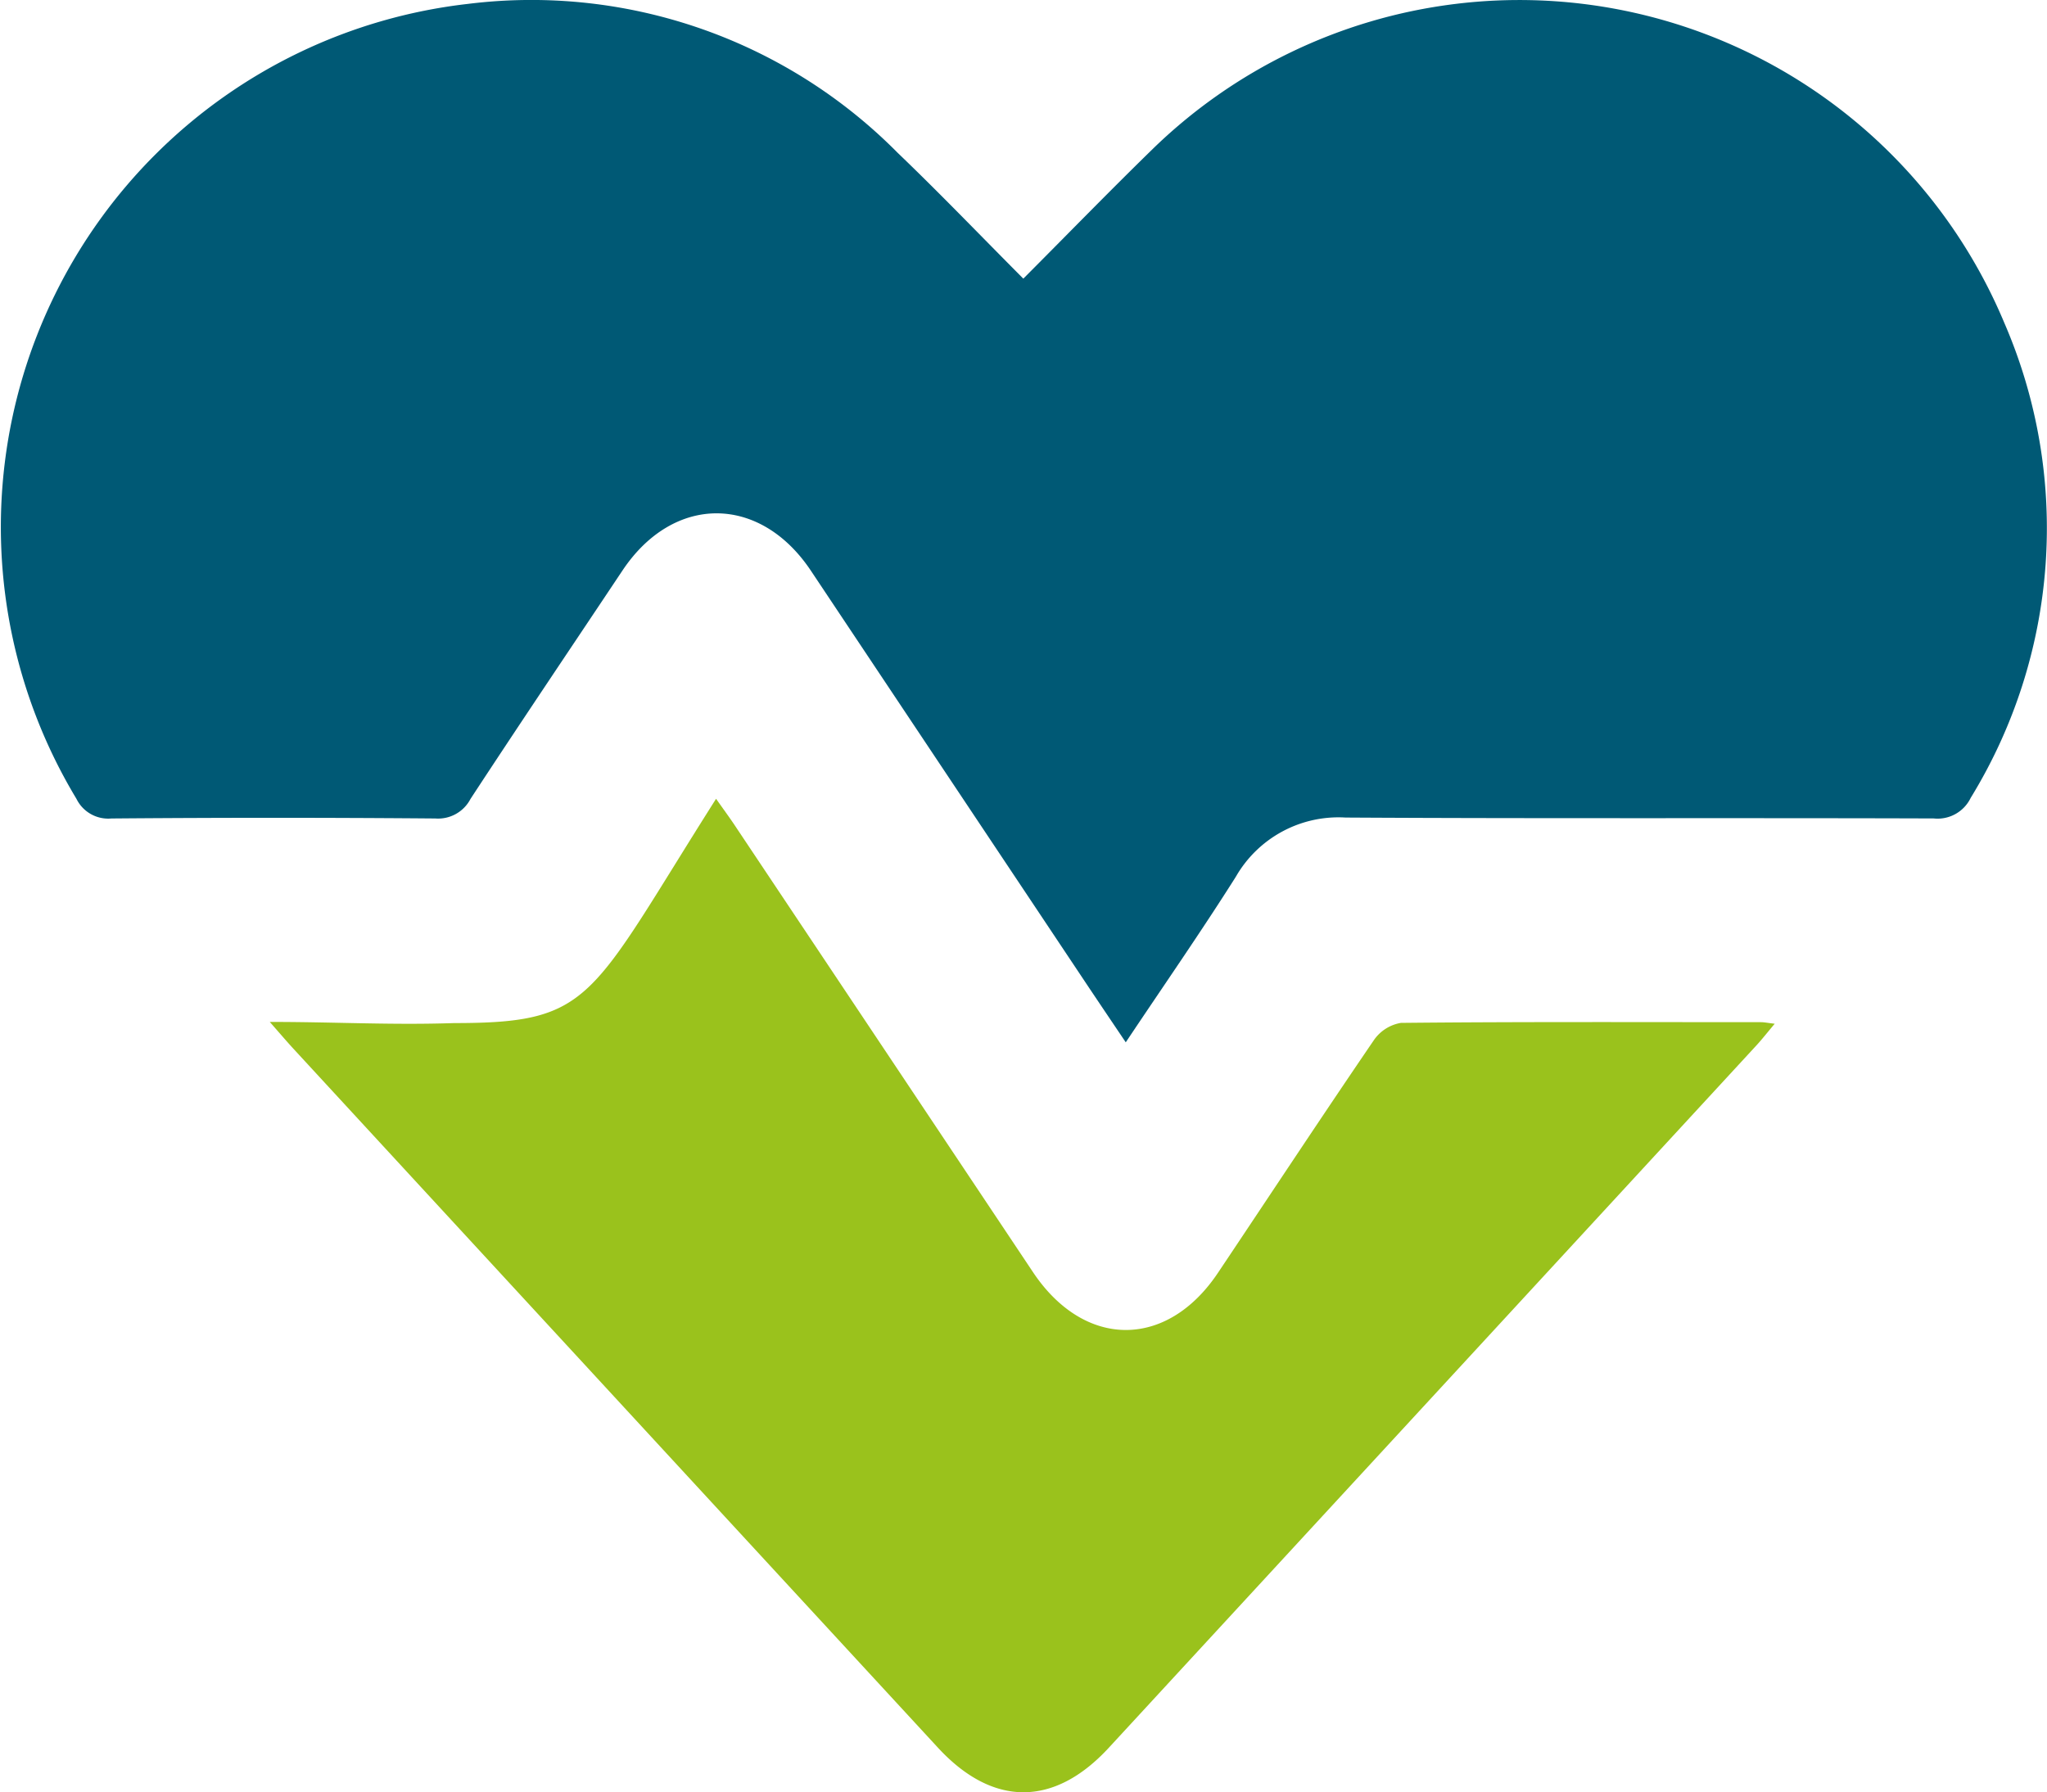 <svg id="Cardiologist" xmlns="http://www.w3.org/2000/svg" width="64" height="56.046" viewBox="0 0 64 56.046">
  <g id="Group_34073" data-name="Group 34073" transform="translate(0)">
    <path id="Path_40" data-name="Path 40" d="M669.542,138.428c1.387-1.392,2.682-2.724,4.013-4.023a16.434,16.434,0,0,1,26.658,5.408,16.136,16.136,0,0,1-1.052,14.853,1.149,1.149,0,0,1-1.156.643c-6.13-.021-12.26.008-18.389-.028a3.7,3.7,0,0,0-3.432,1.854c-1.092,1.728-2.261,3.408-3.44,5.175-.506-.752-.956-1.417-1.4-2.085q-4.222-6.331-8.444-12.663c-1.595-2.39-4.3-2.392-5.89-.008s-3.186,4.752-4.753,7.145a1.142,1.142,0,0,1-1.1.611q-5.063-.042-10.126,0a1.106,1.106,0,0,1-1.093-.613,16.465,16.465,0,0,1,12.229-24.859,16.109,16.109,0,0,1,13.449,4.659c1.305,1.25,2.557,2.557,3.925,3.931" transform="translate(-637.547 -129.715)" fill="#005975"/>
    <path id="Path_41" data-name="Path 41" d="M645.092,159.032c.351.4.541.623.74.839q10.07,10.926,20.143,21.848c1.711,1.858,3.629,1.868,5.344.009q10.127-10.983,20.252-21.968c.172-.187.329-.389.57-.675-.234-.028-.332-.049-.432-.049-3.752,0-7.5-.016-11.255.022a1.287,1.287,0,0,0-.857.557c-1.642,2.407-3.244,4.839-4.864,7.26-1.6,2.392-4.18,2.38-5.784-.025q-4.67-7-9.343-14c-.161-.24-.334-.473-.564-.8-3.968,6.263-3.839,7.014-8.184,7.014-1.965.066-3.7-.036-5.767-.036" transform="translate(-636.654 -127.071)" fill="#9ac21c"/>
  </g>
</svg>
